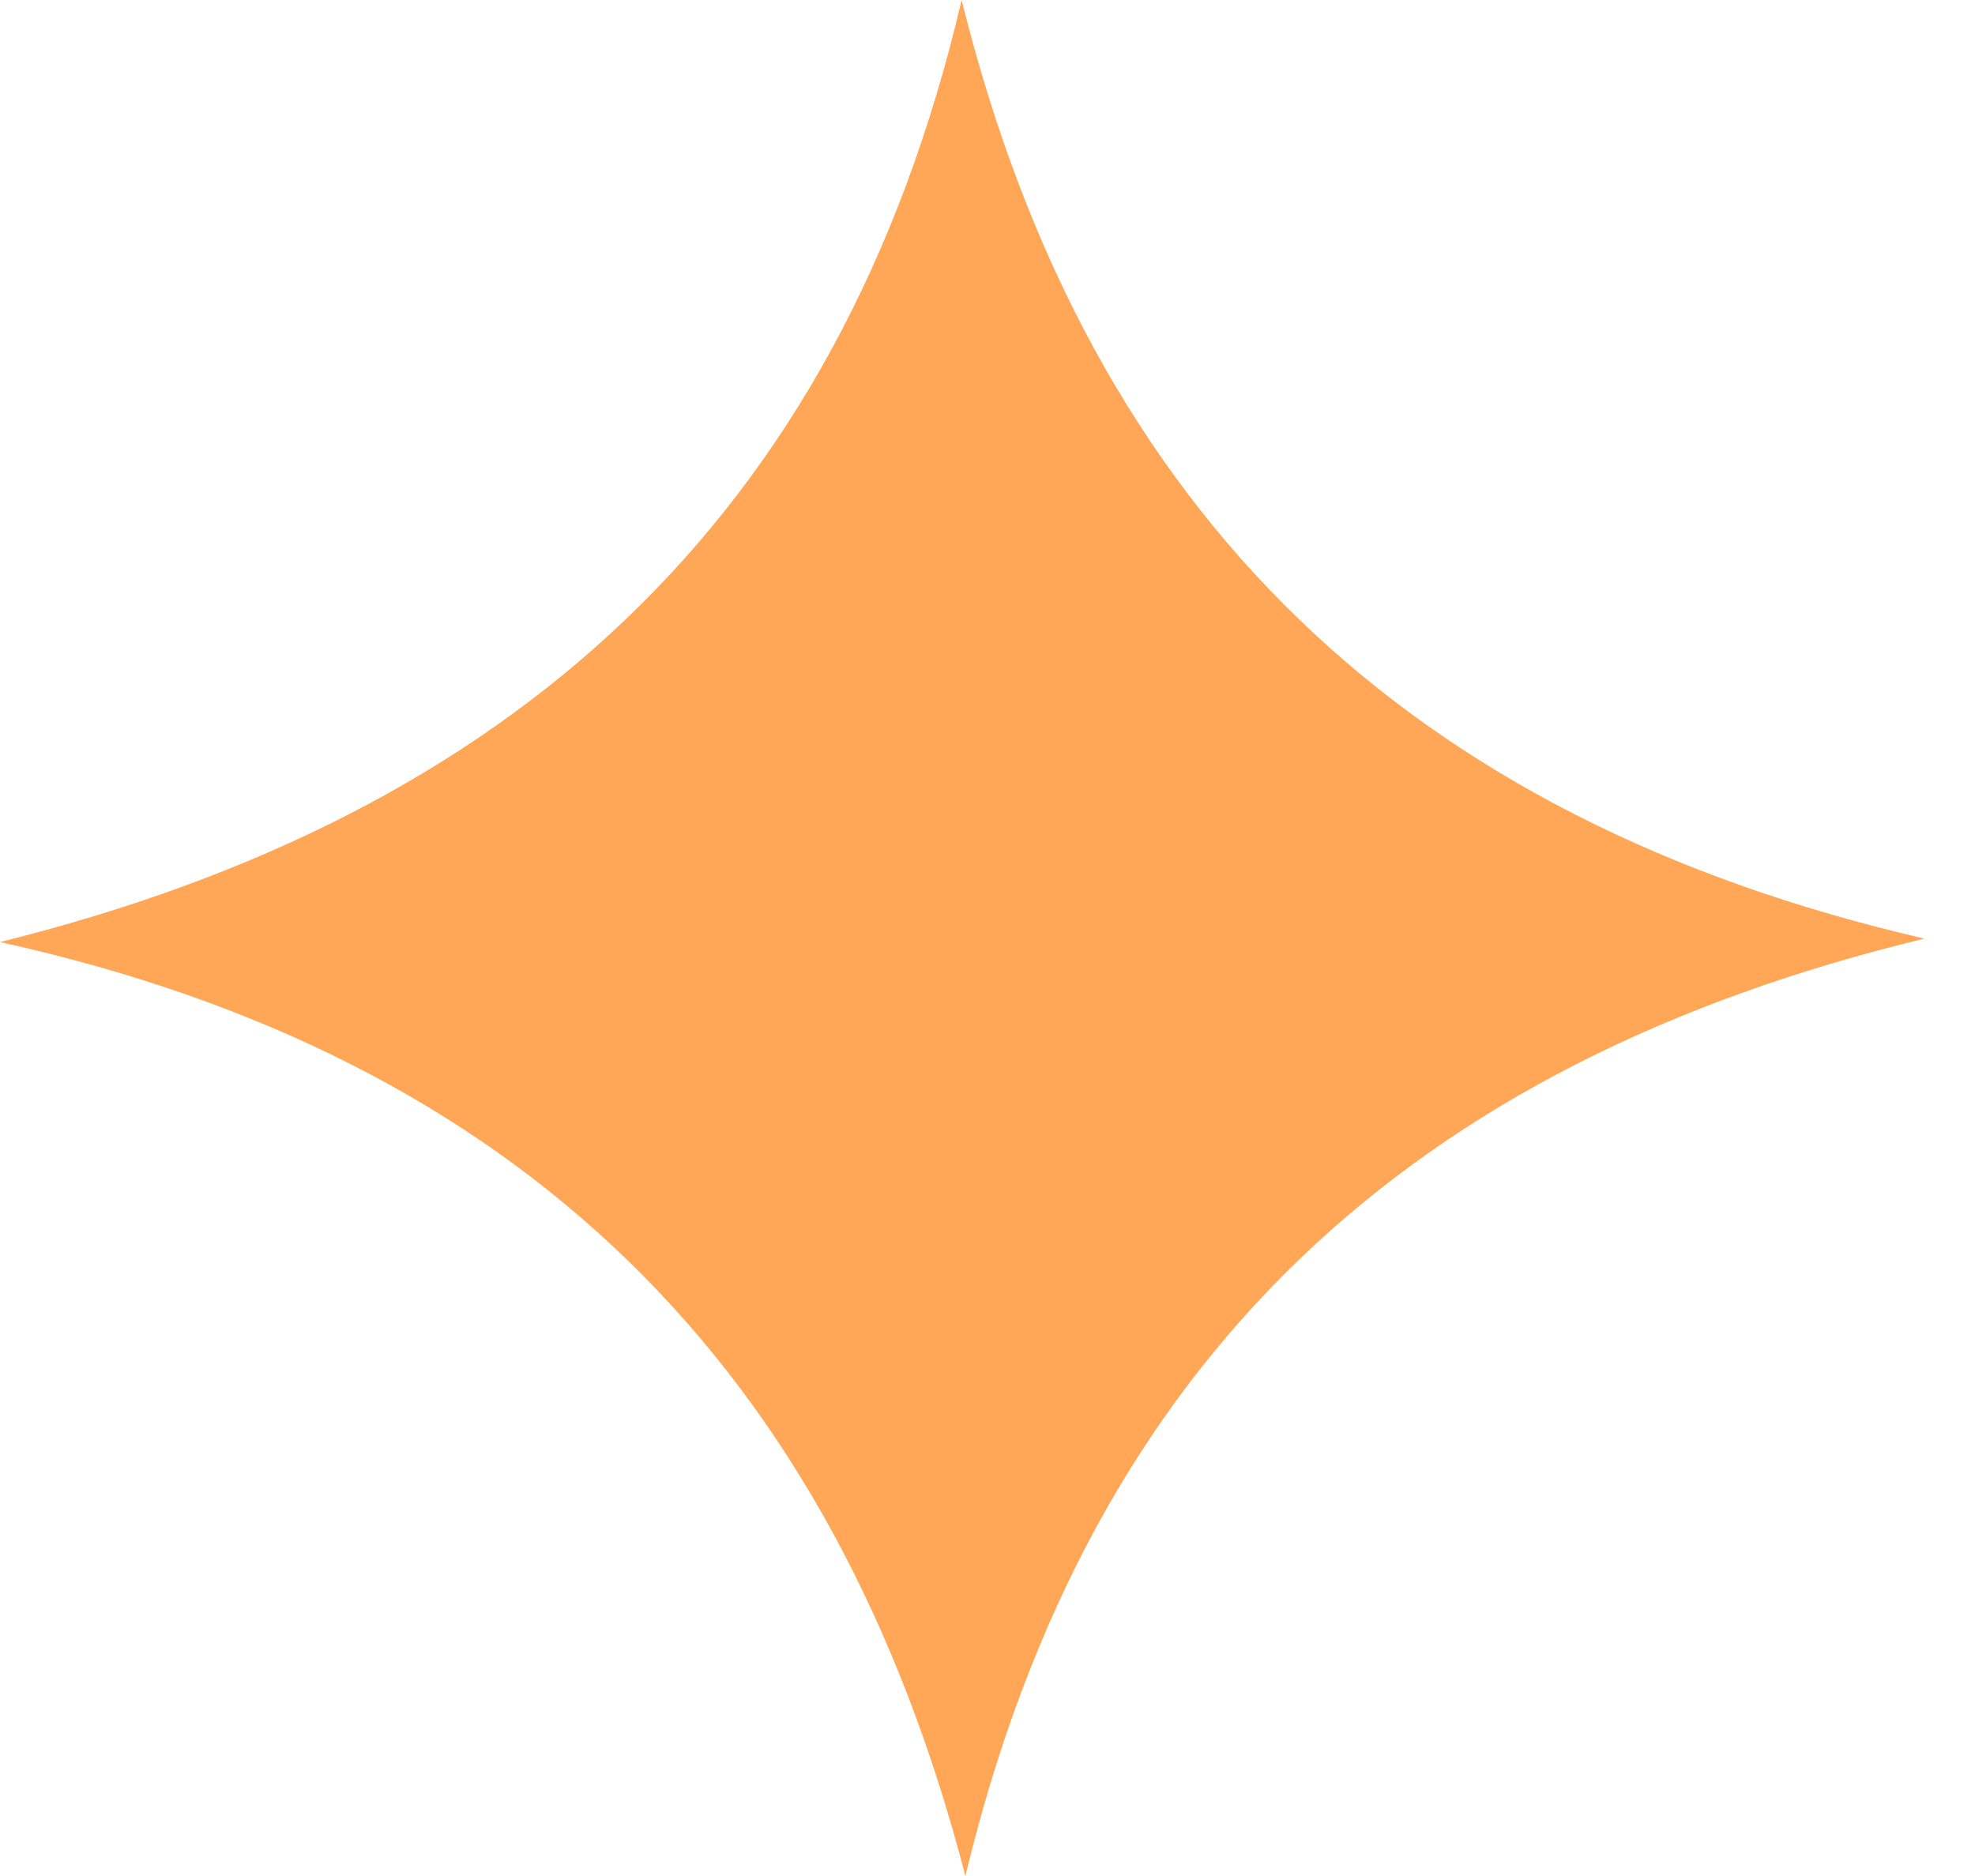 <svg width="20" height="19" viewBox="0 0 20 19" fill="none" xmlns="http://www.w3.org/2000/svg">
<path d="M19.488 9.506C14.306 10.758 11.04 13.74 9.776 19C8.439 13.844 5.274 10.704 0 9.541C5.14 8.263 8.501 5.292 9.738 0C11.035 5.24 14.291 8.306 19.488 9.506Z" fill="#FFA756"/>
</svg>
